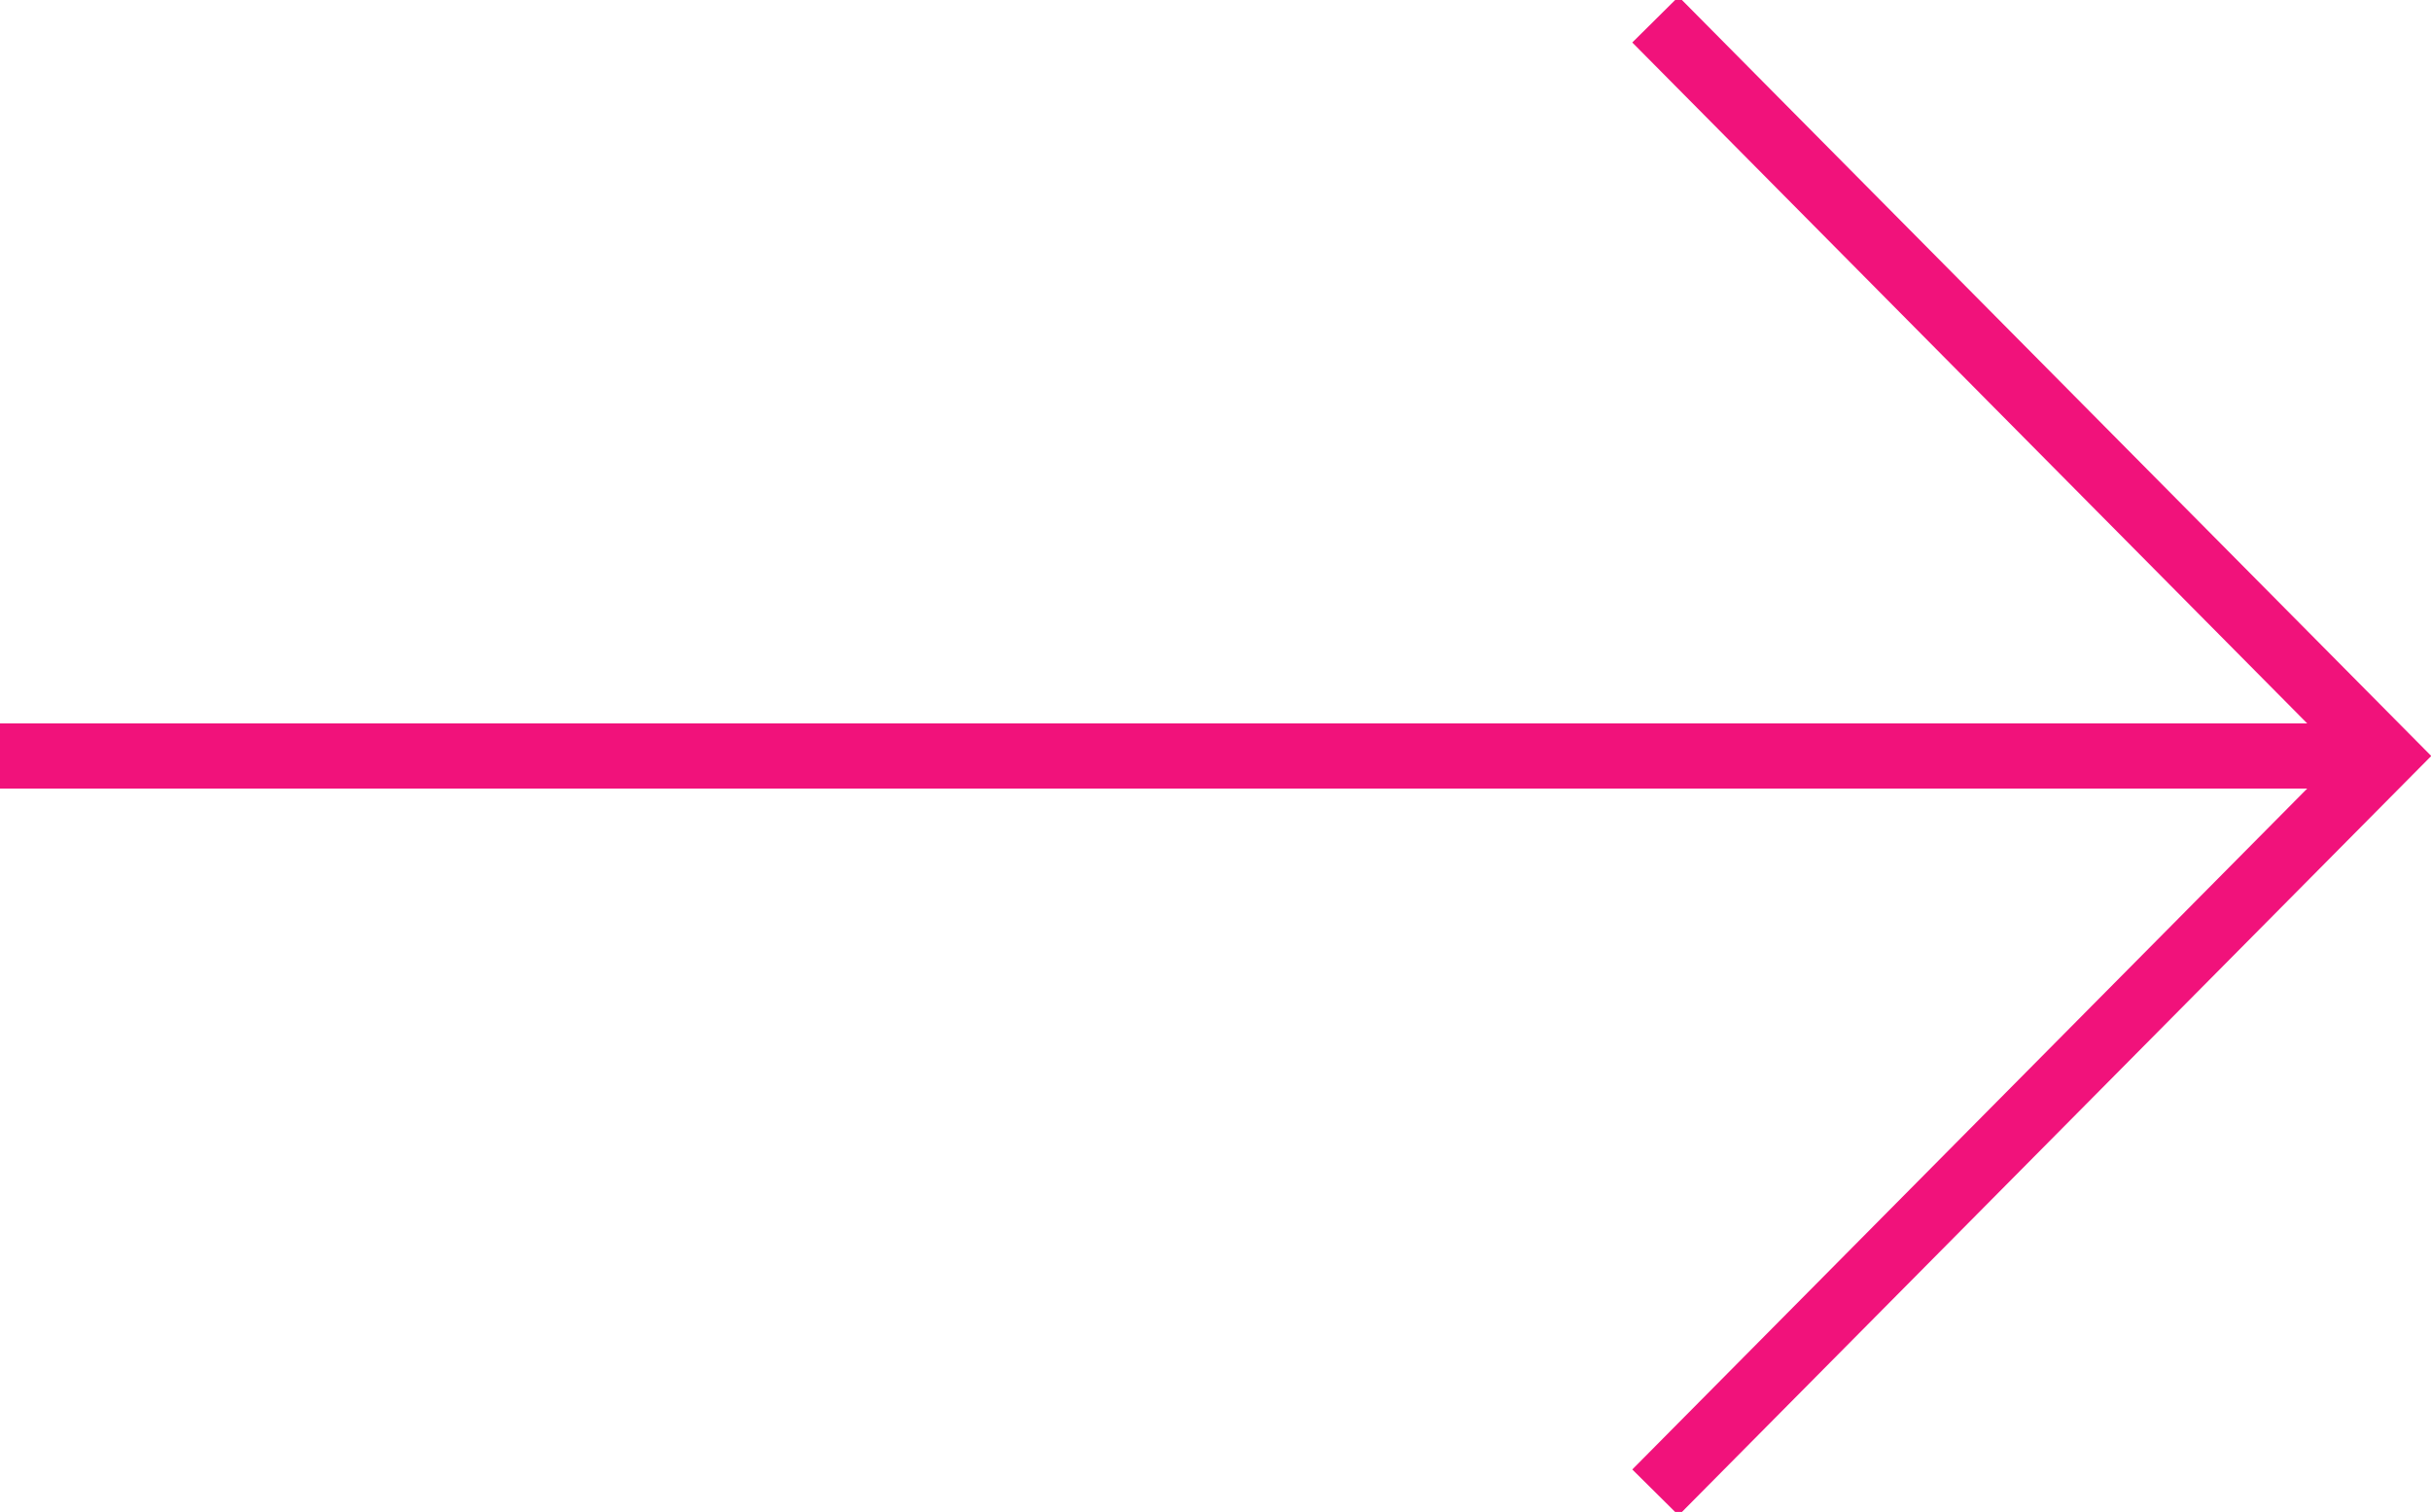 <?xml version="1.0" encoding="utf-8"?>
<!-- Generator: Adobe Illustrator 21.0.0, SVG Export Plug-In . SVG Version: 6.00 Build 0)  -->
<svg version="1.1" id="レイヤー_1" xmlns="http://www.w3.org/2000/svg" xmlns:xlink="http://www.w3.org/1999/xlink" x="0px"
	 y="0px" viewBox="0 0 37.3 23.2" style="enable-background:new 0 0 37.3 23.2;" xml:space="preserve">
<style type="text/css">
	.st0{fill:none;stroke:#F1127B;stroke-miterlimit:10;}
</style>
<title>arr</title>
<polyline class="st0" points="25.4,0.3 36.6,11.6 25.4,22.9 "/>
<line class="st0" x1="0" y1="11.6" x2="36.6" y2="11.6"/>
</svg>

